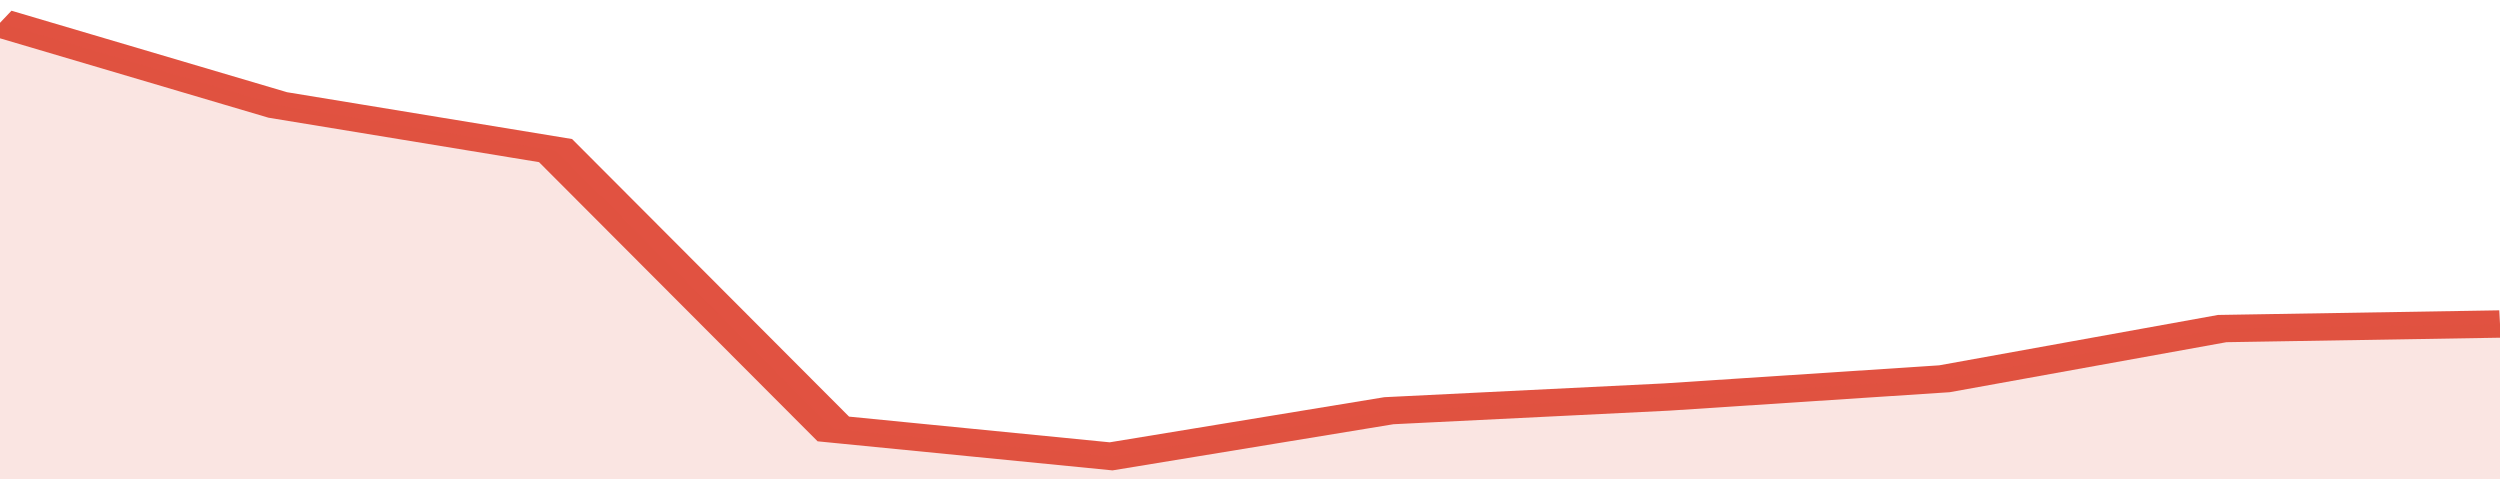 <svg xmlns="http://www.w3.org/2000/svg" viewBox="0 0 306 105" width="120" height="23" preserveAspectRatio="none">
				 <polyline fill="none" stroke="#E15241" stroke-width="6" points="0, 5 34, 23 68, 33 102, 94 136, 100 170, 90 204, 87 238, 83 272, 72 306, 71 306, 71 "> </polyline>
				 <polygon fill="#E15241" opacity="0.15" points="0, 105 0, 5 34, 23 68, 33 102, 94 136, 100 170, 90 204, 87 238, 83 272, 72 306, 71 306, 105 "></polygon>
			</svg>